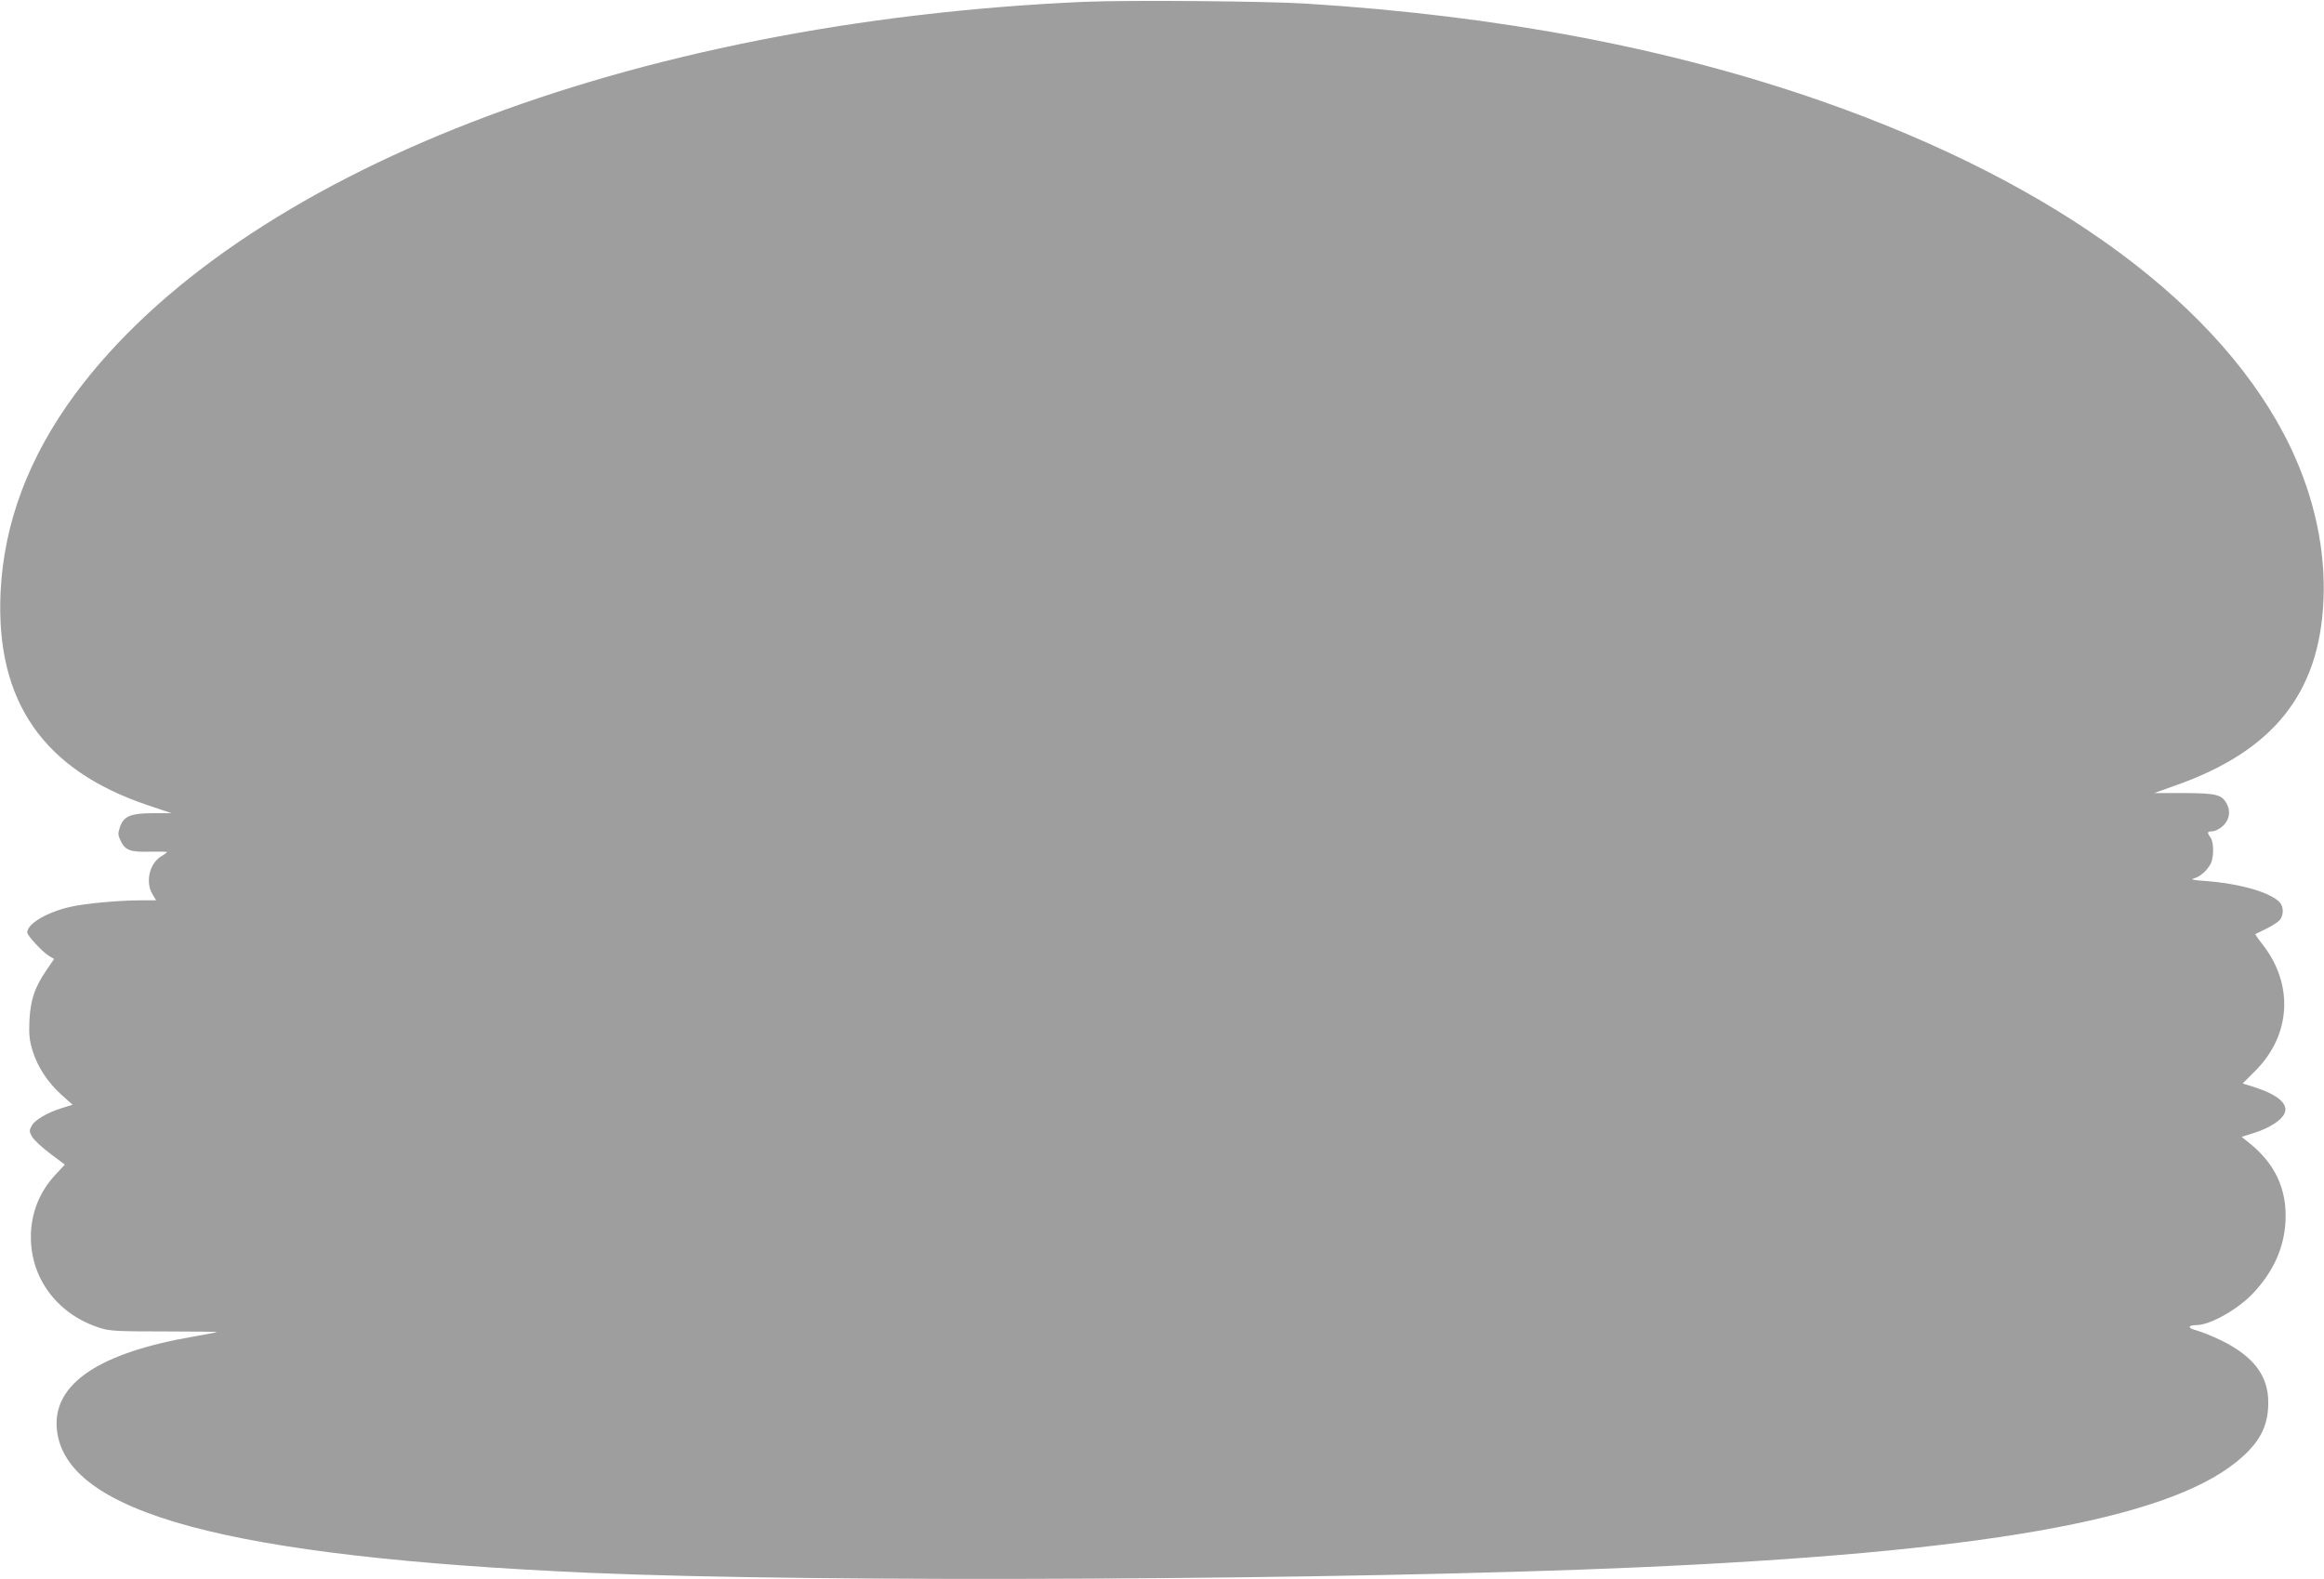 <?xml version="1.0" standalone="no"?>
<!DOCTYPE svg PUBLIC "-//W3C//DTD SVG 20010904//EN"
 "http://www.w3.org/TR/2001/REC-SVG-20010904/DTD/svg10.dtd">
<svg version="1.0" xmlns="http://www.w3.org/2000/svg"
 width="1280pt" height="870pt" viewBox="0 0 1280 870"
 preserveAspectRatio="xMidYMid meet">
<g transform="translate(0,870) scale(0.1,-0.1)"
fill="#9e9e9e" stroke="none">
<path d="M5975 8690 c-2507 -109 -4657 -944 -5559 -2158 -257 -348 -395 -712
-413 -1097 -27 -599 235 -977 811 -1171 l131 -44 -100 0 c-125 0 -163 -16
-184 -75 -12 -36 -12 -45 3 -76 25 -54 54 -64 163 -61 51 1 93 0 93 -2 0 -2
-15 -14 -34 -25 -64 -40 -86 -142 -46 -208 l20 -33 -83 0 c-121 0 -307 -17
-390 -36 -128 -29 -237 -93 -237 -141 0 -17 85 -109 121 -130 l27 -16 -43 -63
c-64 -94 -87 -162 -93 -276 -3 -79 0 -110 17 -165 27 -89 82 -174 159 -244
l62 -55 -58 -18 c-83 -26 -151 -66 -168 -99 -14 -25 -13 -31 3 -60 10 -17 55
-59 99 -92 l81 -61 -52 -56 c-88 -94 -135 -213 -135 -343 0 -233 151 -430 385
-502 52 -16 97 -18 352 -18 160 0 290 -2 288 -3 -2 -2 -57 -13 -122 -24 -525
-89 -783 -261 -760 -510 42 -463 940 -705 2937 -793 1266 -55 4155 -40 5765
30 1890 83 2906 261 3301 580 127 102 177 194 177 327 1 148 -80 255 -258 343
-49 24 -112 49 -138 56 -49 12 -49 29 1 29 74 0 227 86 310 174 113 119 172
251 180 397 9 178 -58 320 -203 435 l-39 31 73 23 c81 26 146 68 163 105 24
52 -34 103 -163 145 l-67 21 72 72 c195 197 210 476 36 696 -23 29 -40 54 -38
55 1 1 28 14 59 29 31 15 64 36 74 47 23 25 24 74 2 98 -50 55 -215 103 -403
118 -76 5 -92 9 -70 15 34 9 72 43 92 81 18 35 18 119 -1 144 -20 27 -19 34 9
34 14 0 38 12 55 26 38 32 49 80 27 123 -28 54 -56 61 -238 62 l-163 0 120 43
c535 189 789 506 812 1016 13 278 -50 569 -180 843 -371 778 -1287 1456 -2582
1909 -838 293 -1774 471 -2840 538 -223 14 -979 20 -1220 10z"/>
</g>
</svg>
